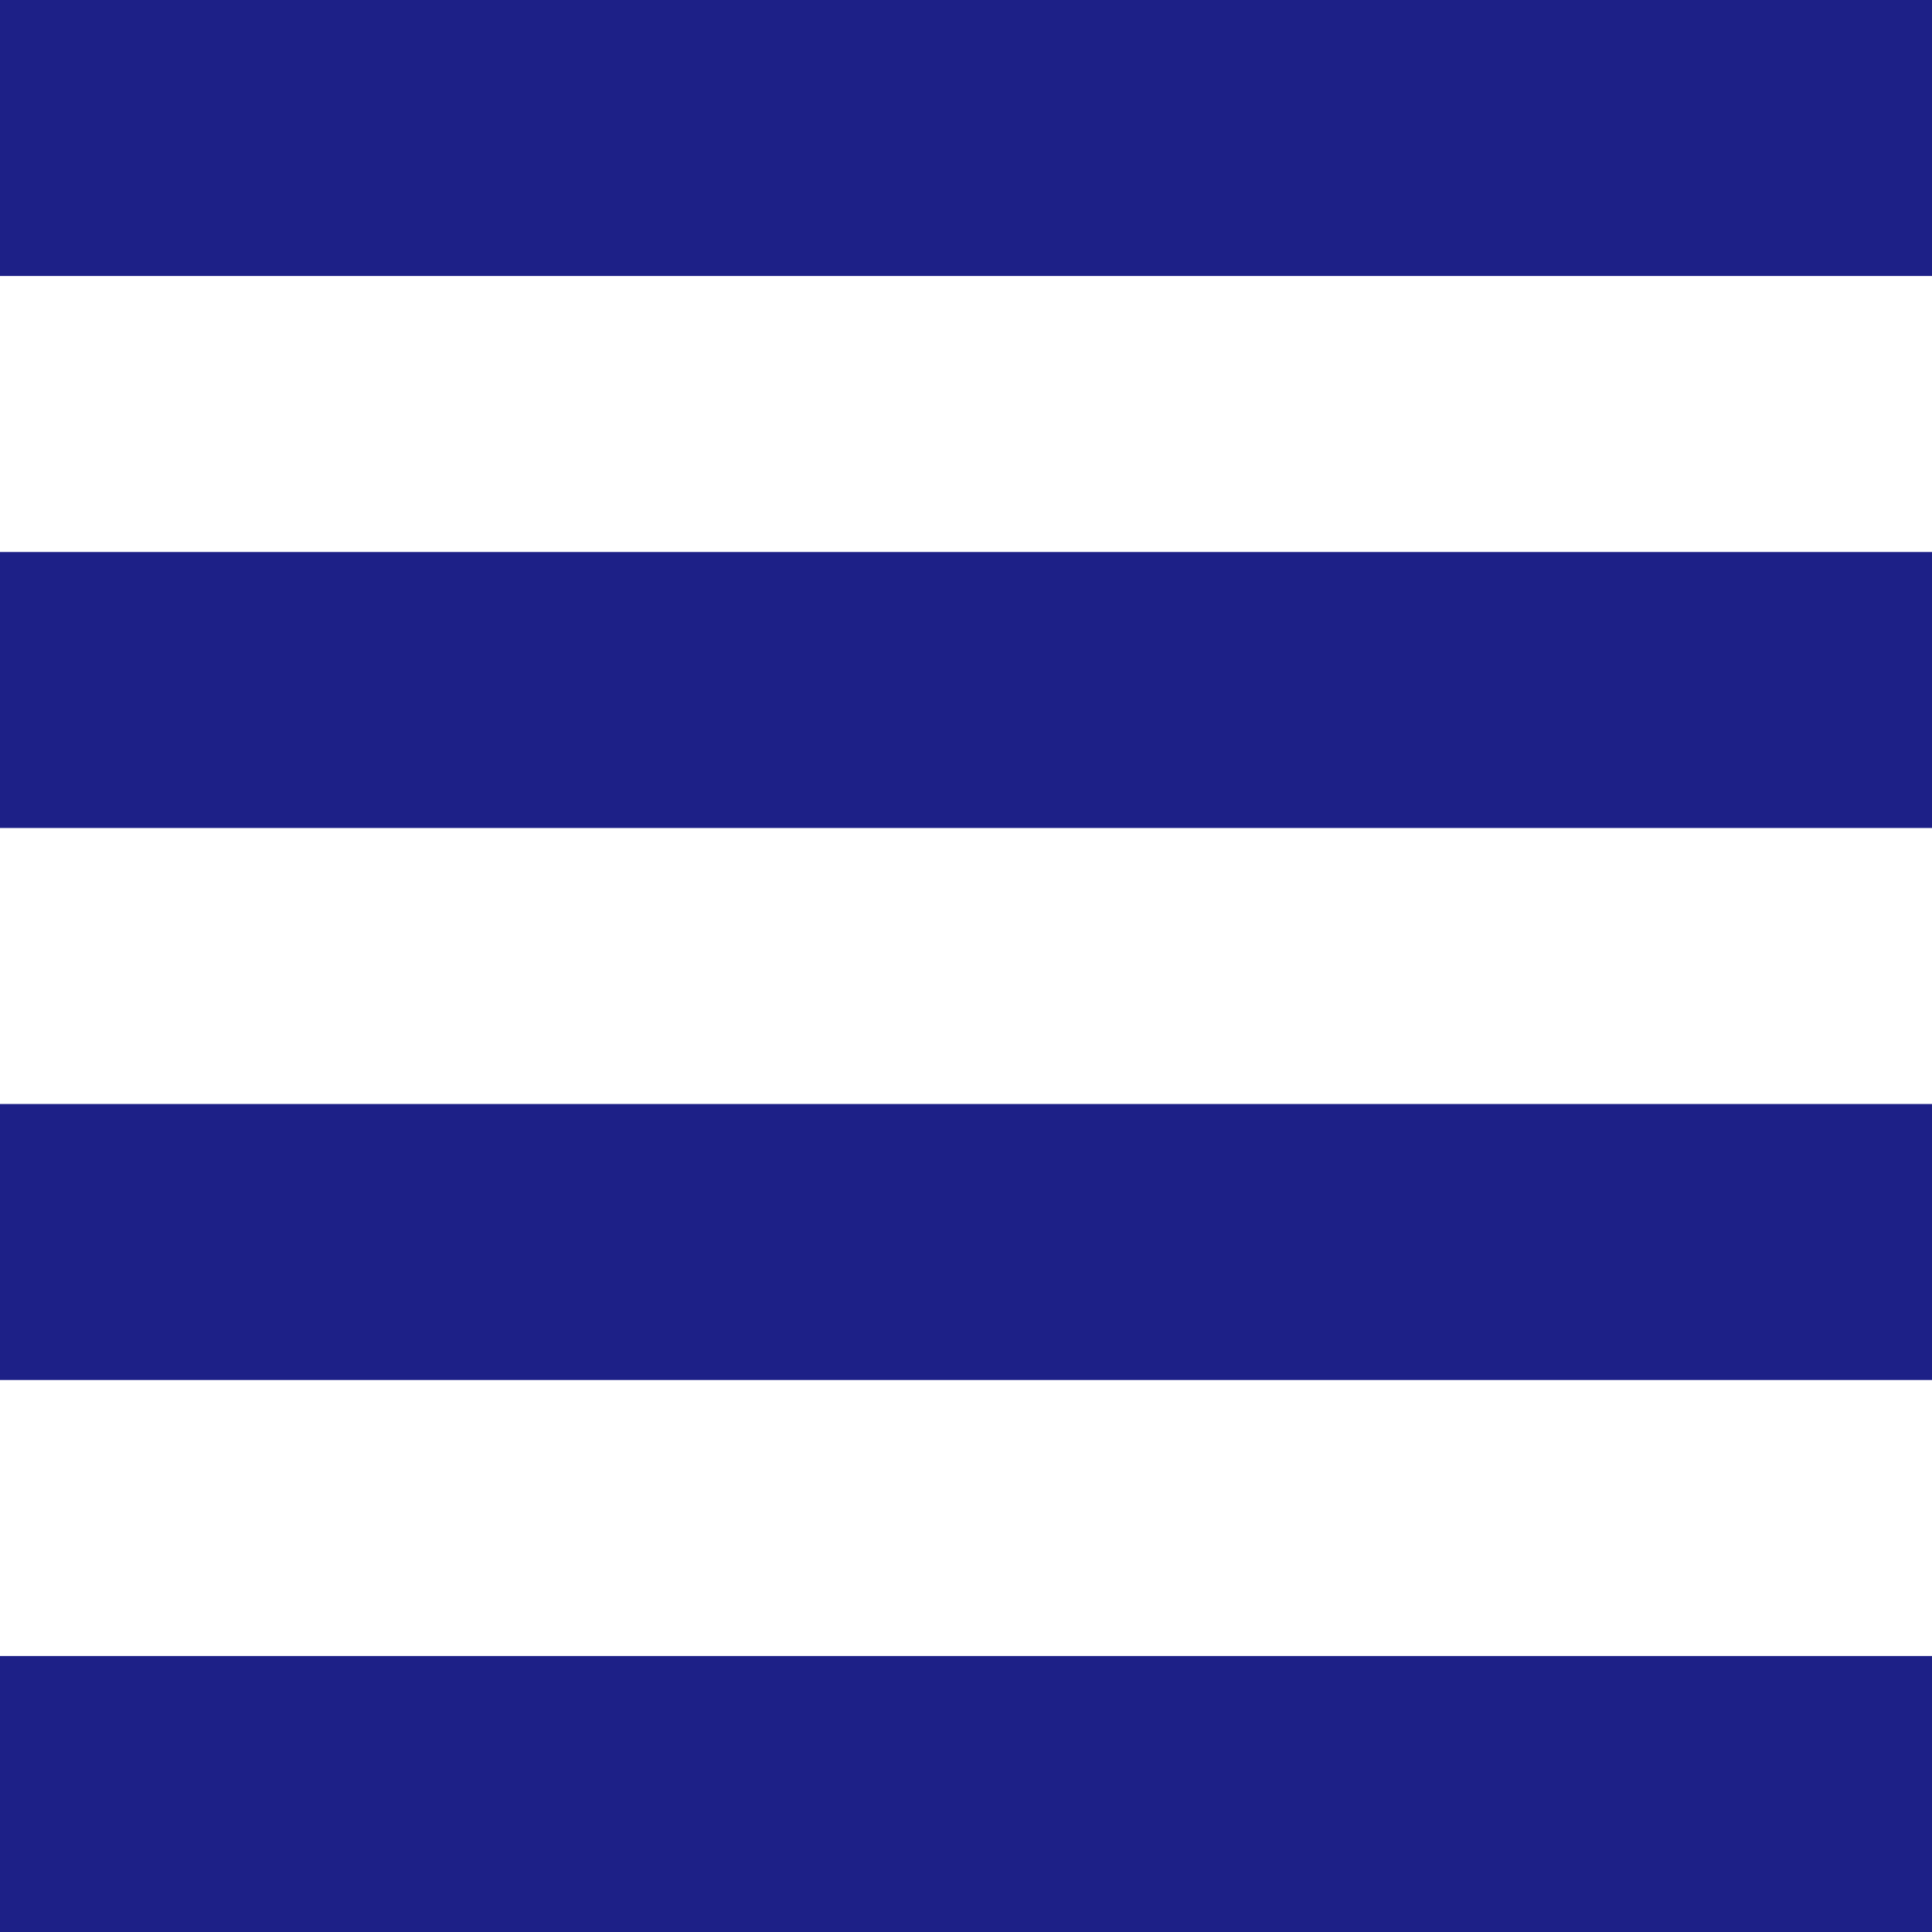 <svg viewBox="0 0 161 161" xmlns="http://www.w3.org/2000/svg"><g fill="#1d2087"><path d="m0 0h161v23h-161z"/><path d="m0 46h161v23h-161z"/><path d="m0 92h161v23h-161z"/><path d="m0 138h161v23h-161z"/></g></svg>